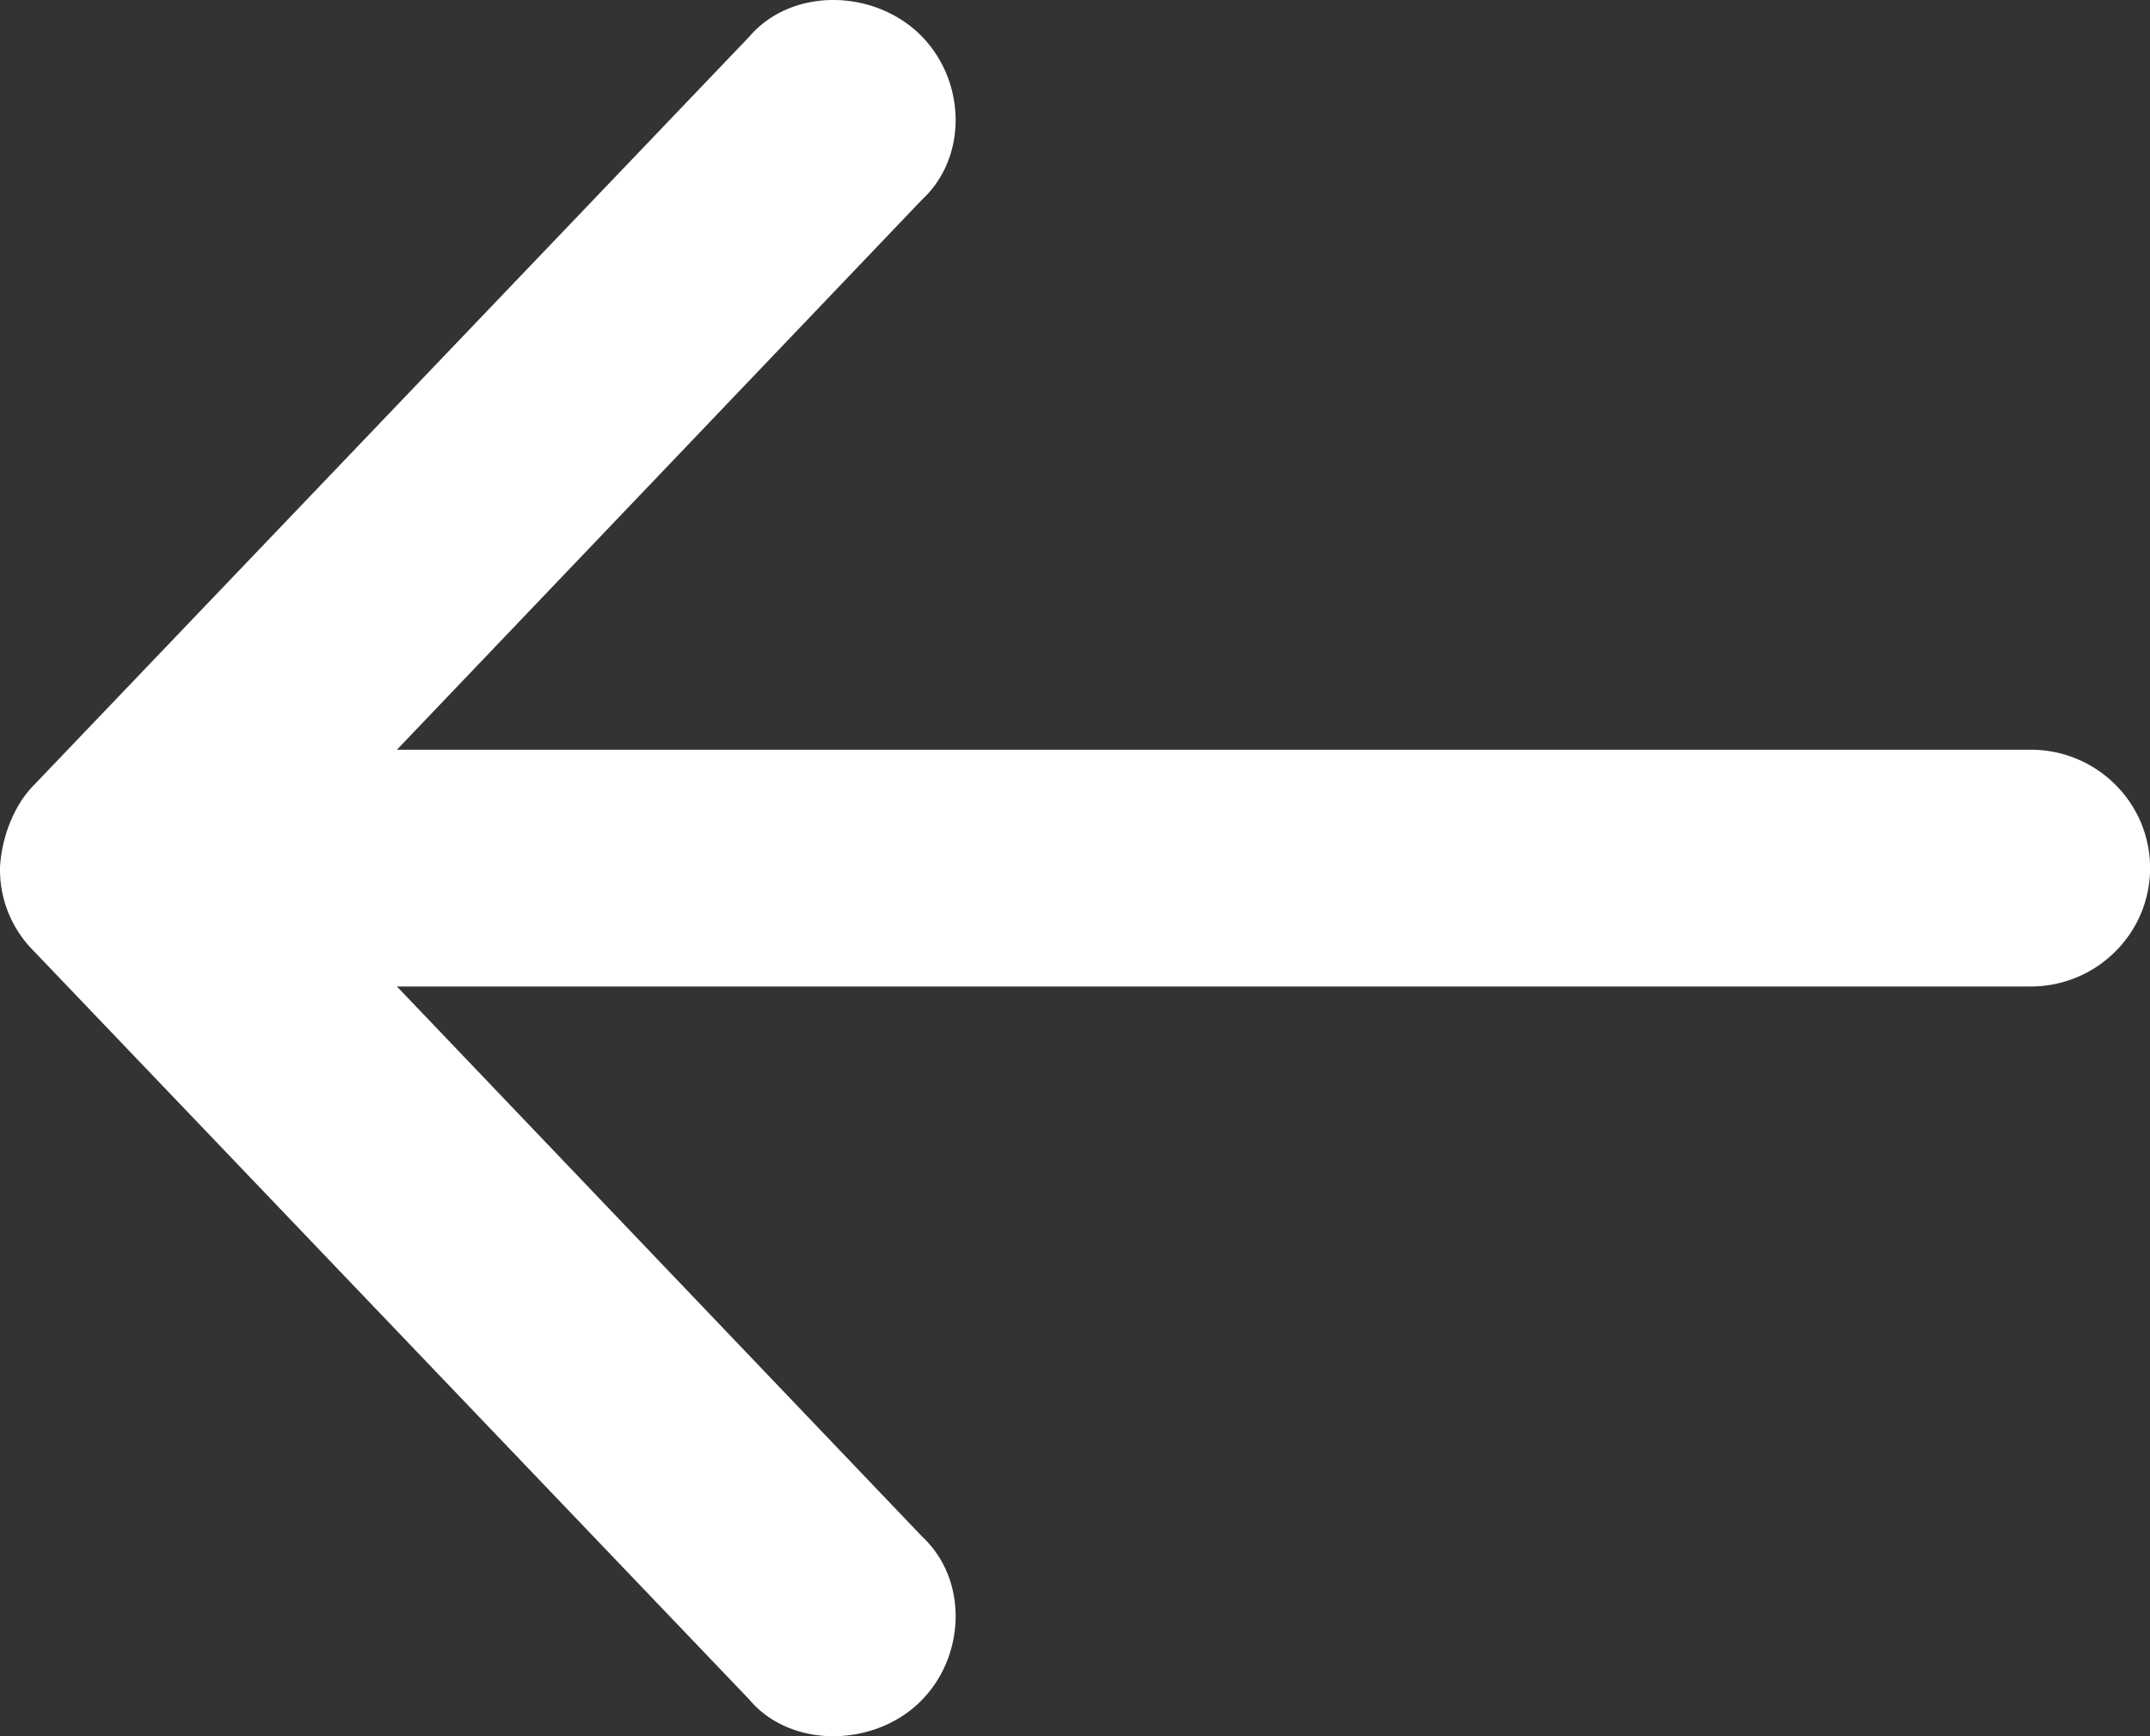 <svg xmlns="http://www.w3.org/2000/svg" width="26" height="21"><rect width="100%" height="100%" fill="#333333" stroke="none"/><path fill="#FFF" d="M0 10.5c.014-.341.155-.736.391-.984L9.058.447c.506-.594 1.48-.582 2.049-.047.568.536.615 1.484.042 2.016L4.8 9.068h19.757c.797 0 1.444.641 1.444 1.432 0 .79-.647 1.432-1.444 1.432H4.8l6.35 6.652c.572.532.525 1.484-.044 2.02-.569.535-1.556.538-2.048-.051L.39 11.484A1.387 1.387 0 0 1 0 10.5z"/></svg>